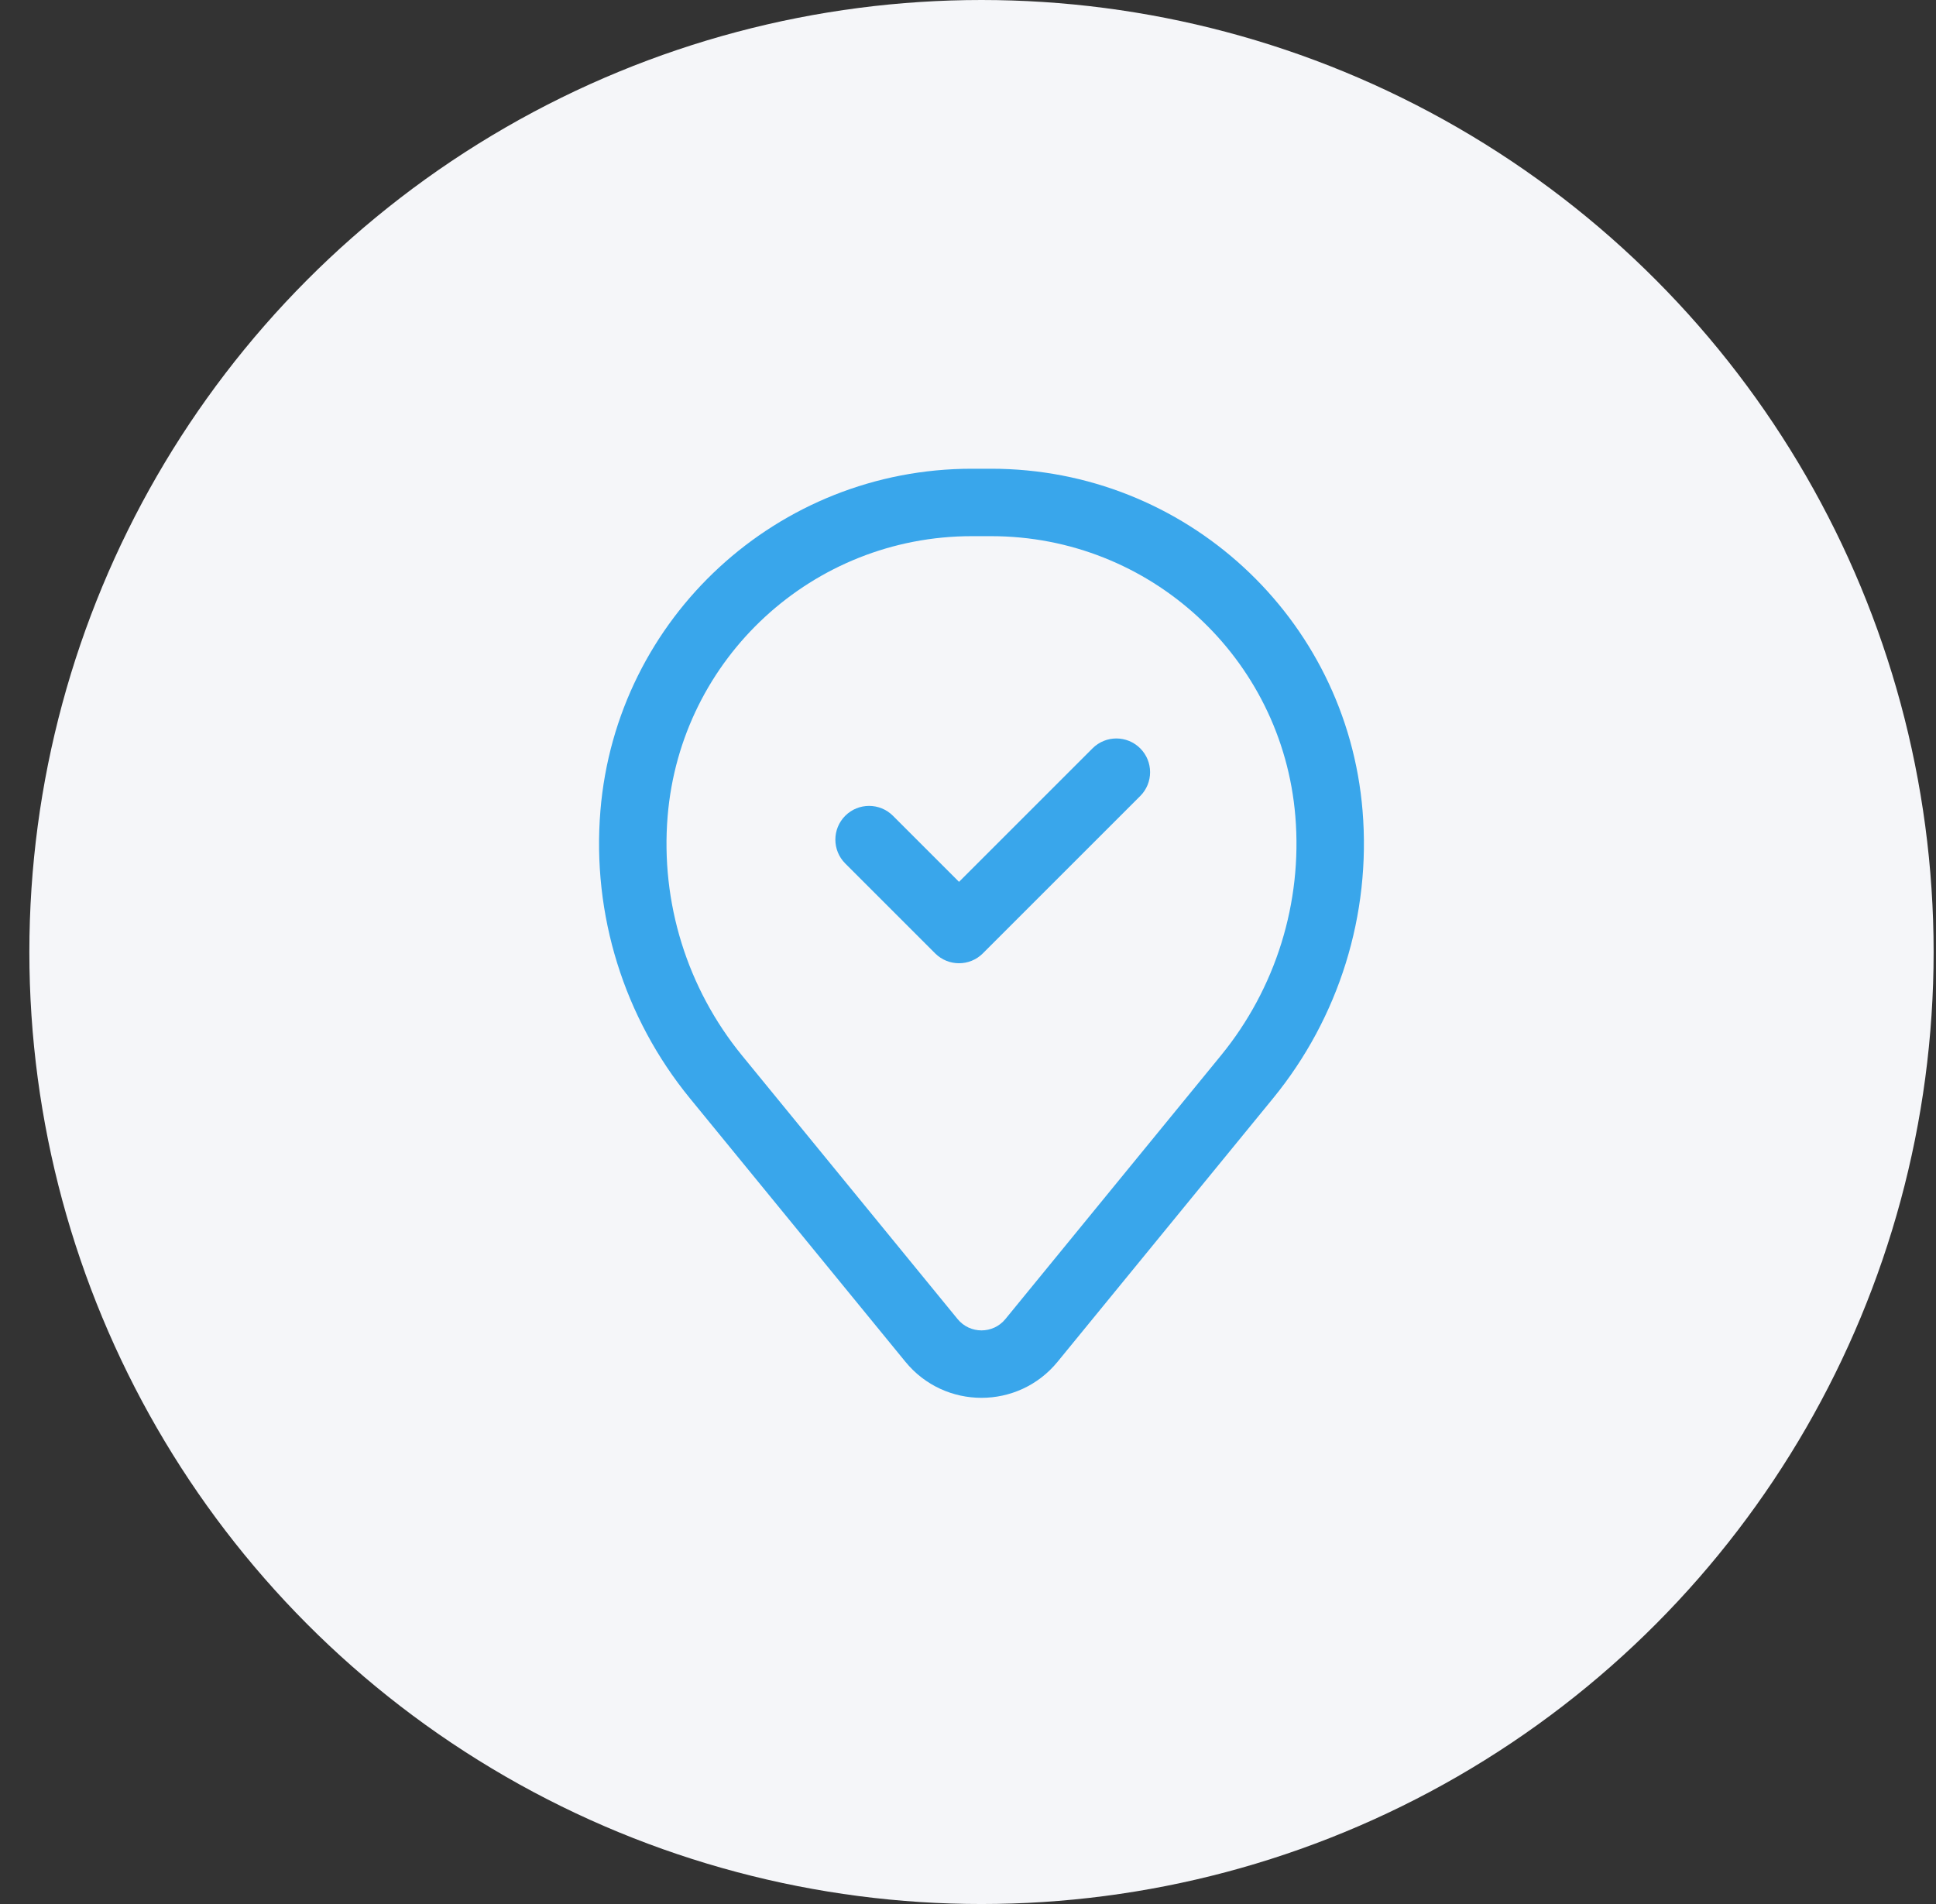 <?xml version="1.0" encoding="UTF-8"?> <svg xmlns="http://www.w3.org/2000/svg" width="61" height="60" viewBox="0 0 61 60" fill="none"><rect x="0" y="0" width="61" height="60" fill="#333333" stroke="none"/> <circle cx="30.925" cy="30" r="30" fill="#F5F6F9"></circle> <path fill-rule="evenodd" clip-rule="evenodd" d="M35.926 23.582C36.341 23.997 36.341 24.67 35.926 25.085L30.968 30.043C30.553 30.458 29.88 30.458 29.465 30.043L26.632 27.21C26.217 26.795 26.217 26.122 26.632 25.707C27.047 25.292 27.72 25.292 28.135 25.707L30.217 27.789L34.424 23.582C34.839 23.167 35.511 23.167 35.926 23.582Z" fill="#39A6EB"></path> <path fill-rule="evenodd" clip-rule="evenodd" d="M18.918 25.547C19.42 19.457 24.509 14.771 30.619 14.771H31.231C37.341 14.771 42.43 19.457 42.932 25.547C43.202 28.818 42.191 32.067 40.114 34.608L33.323 42.912C32.084 44.428 29.766 44.428 28.527 42.912L21.736 34.608C19.659 32.067 18.648 28.818 18.918 25.547ZM30.619 16.896C25.615 16.896 21.447 20.734 21.036 25.722C20.811 28.444 21.652 31.148 23.381 33.263L30.172 41.567C30.561 42.043 31.289 42.043 31.678 41.567L38.468 33.263C40.198 31.148 41.039 28.444 40.814 25.722C40.403 20.734 36.235 16.896 31.231 16.896H30.619Z" fill="#39A6EB"></path> </svg> 
